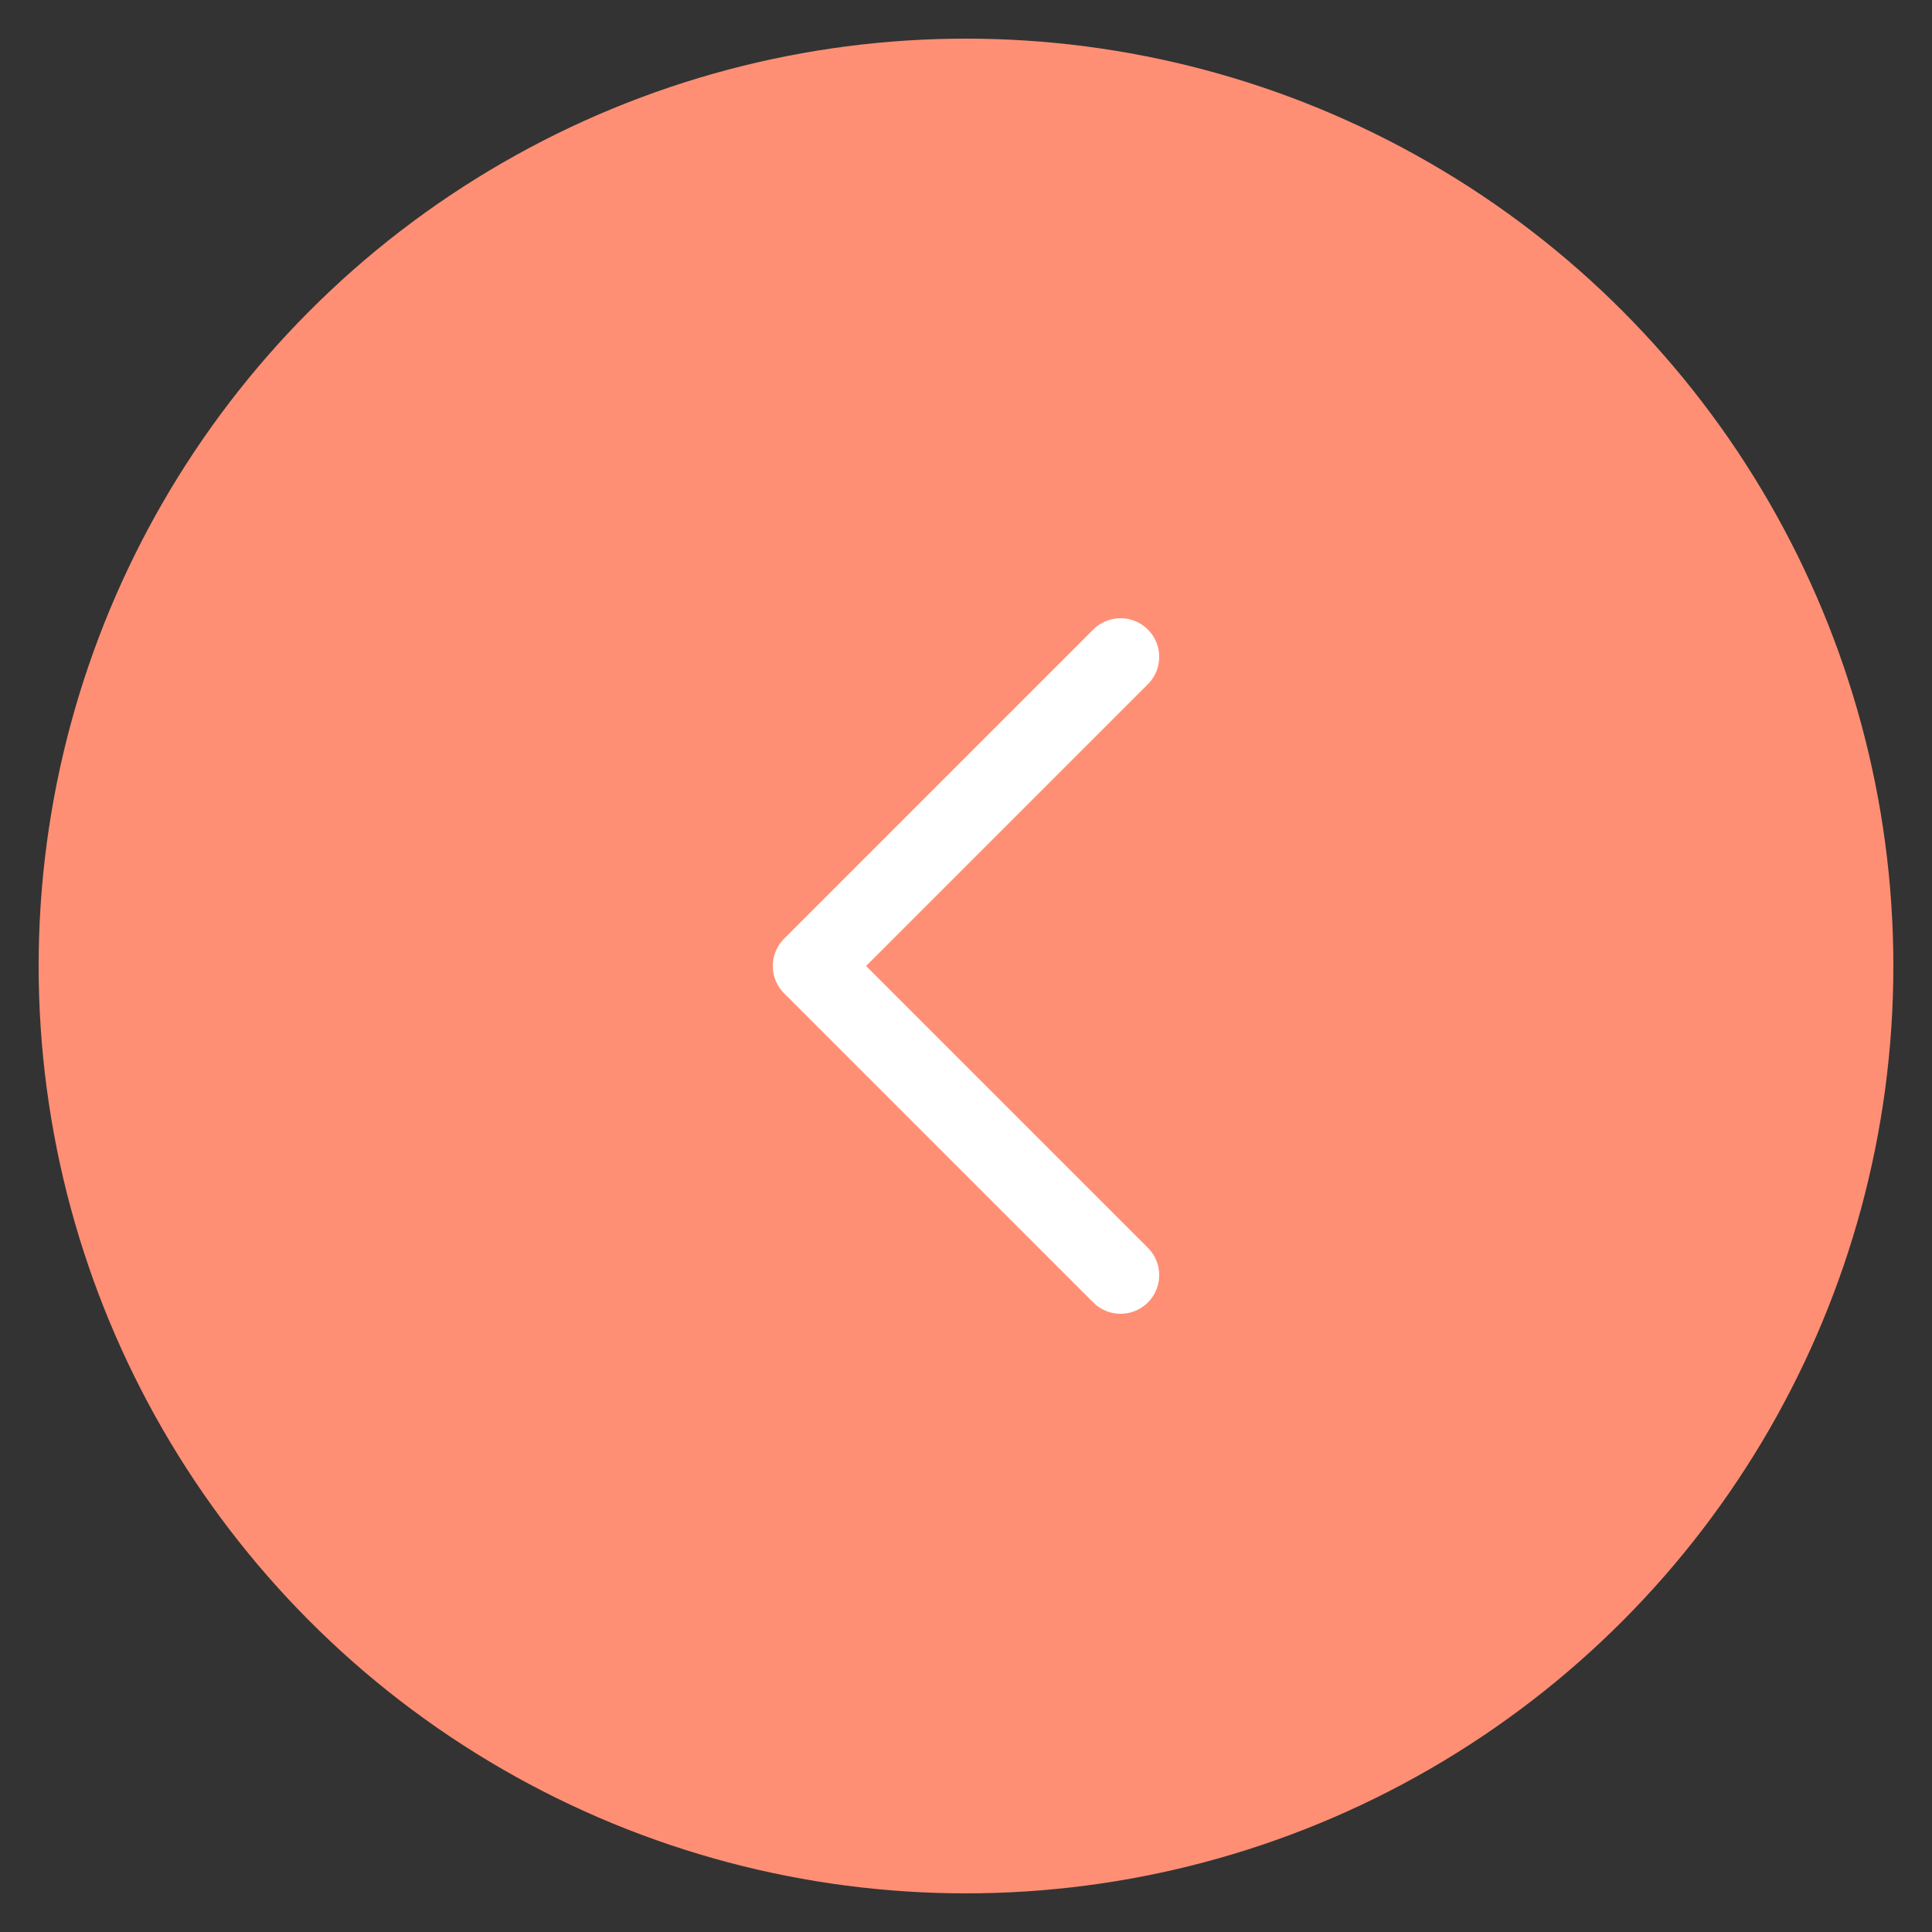 <?xml version="1.0" encoding="UTF-8"?>
<svg width="50" height="50" viewBox="0 0 50 50" fill="none" xmlns="http://www.w3.org/2000/svg">
  <rect x="0" y="0" width="50" height="50" fill="#333333" stroke="none"/>
  <circle cx="25" cy="25" r="24" fill="#FF8F74"/>
  <path d="M29 33L21 25L29 17" stroke="white" stroke-width="2" stroke-linecap="round" stroke-linejoin="round"/>
</svg>
